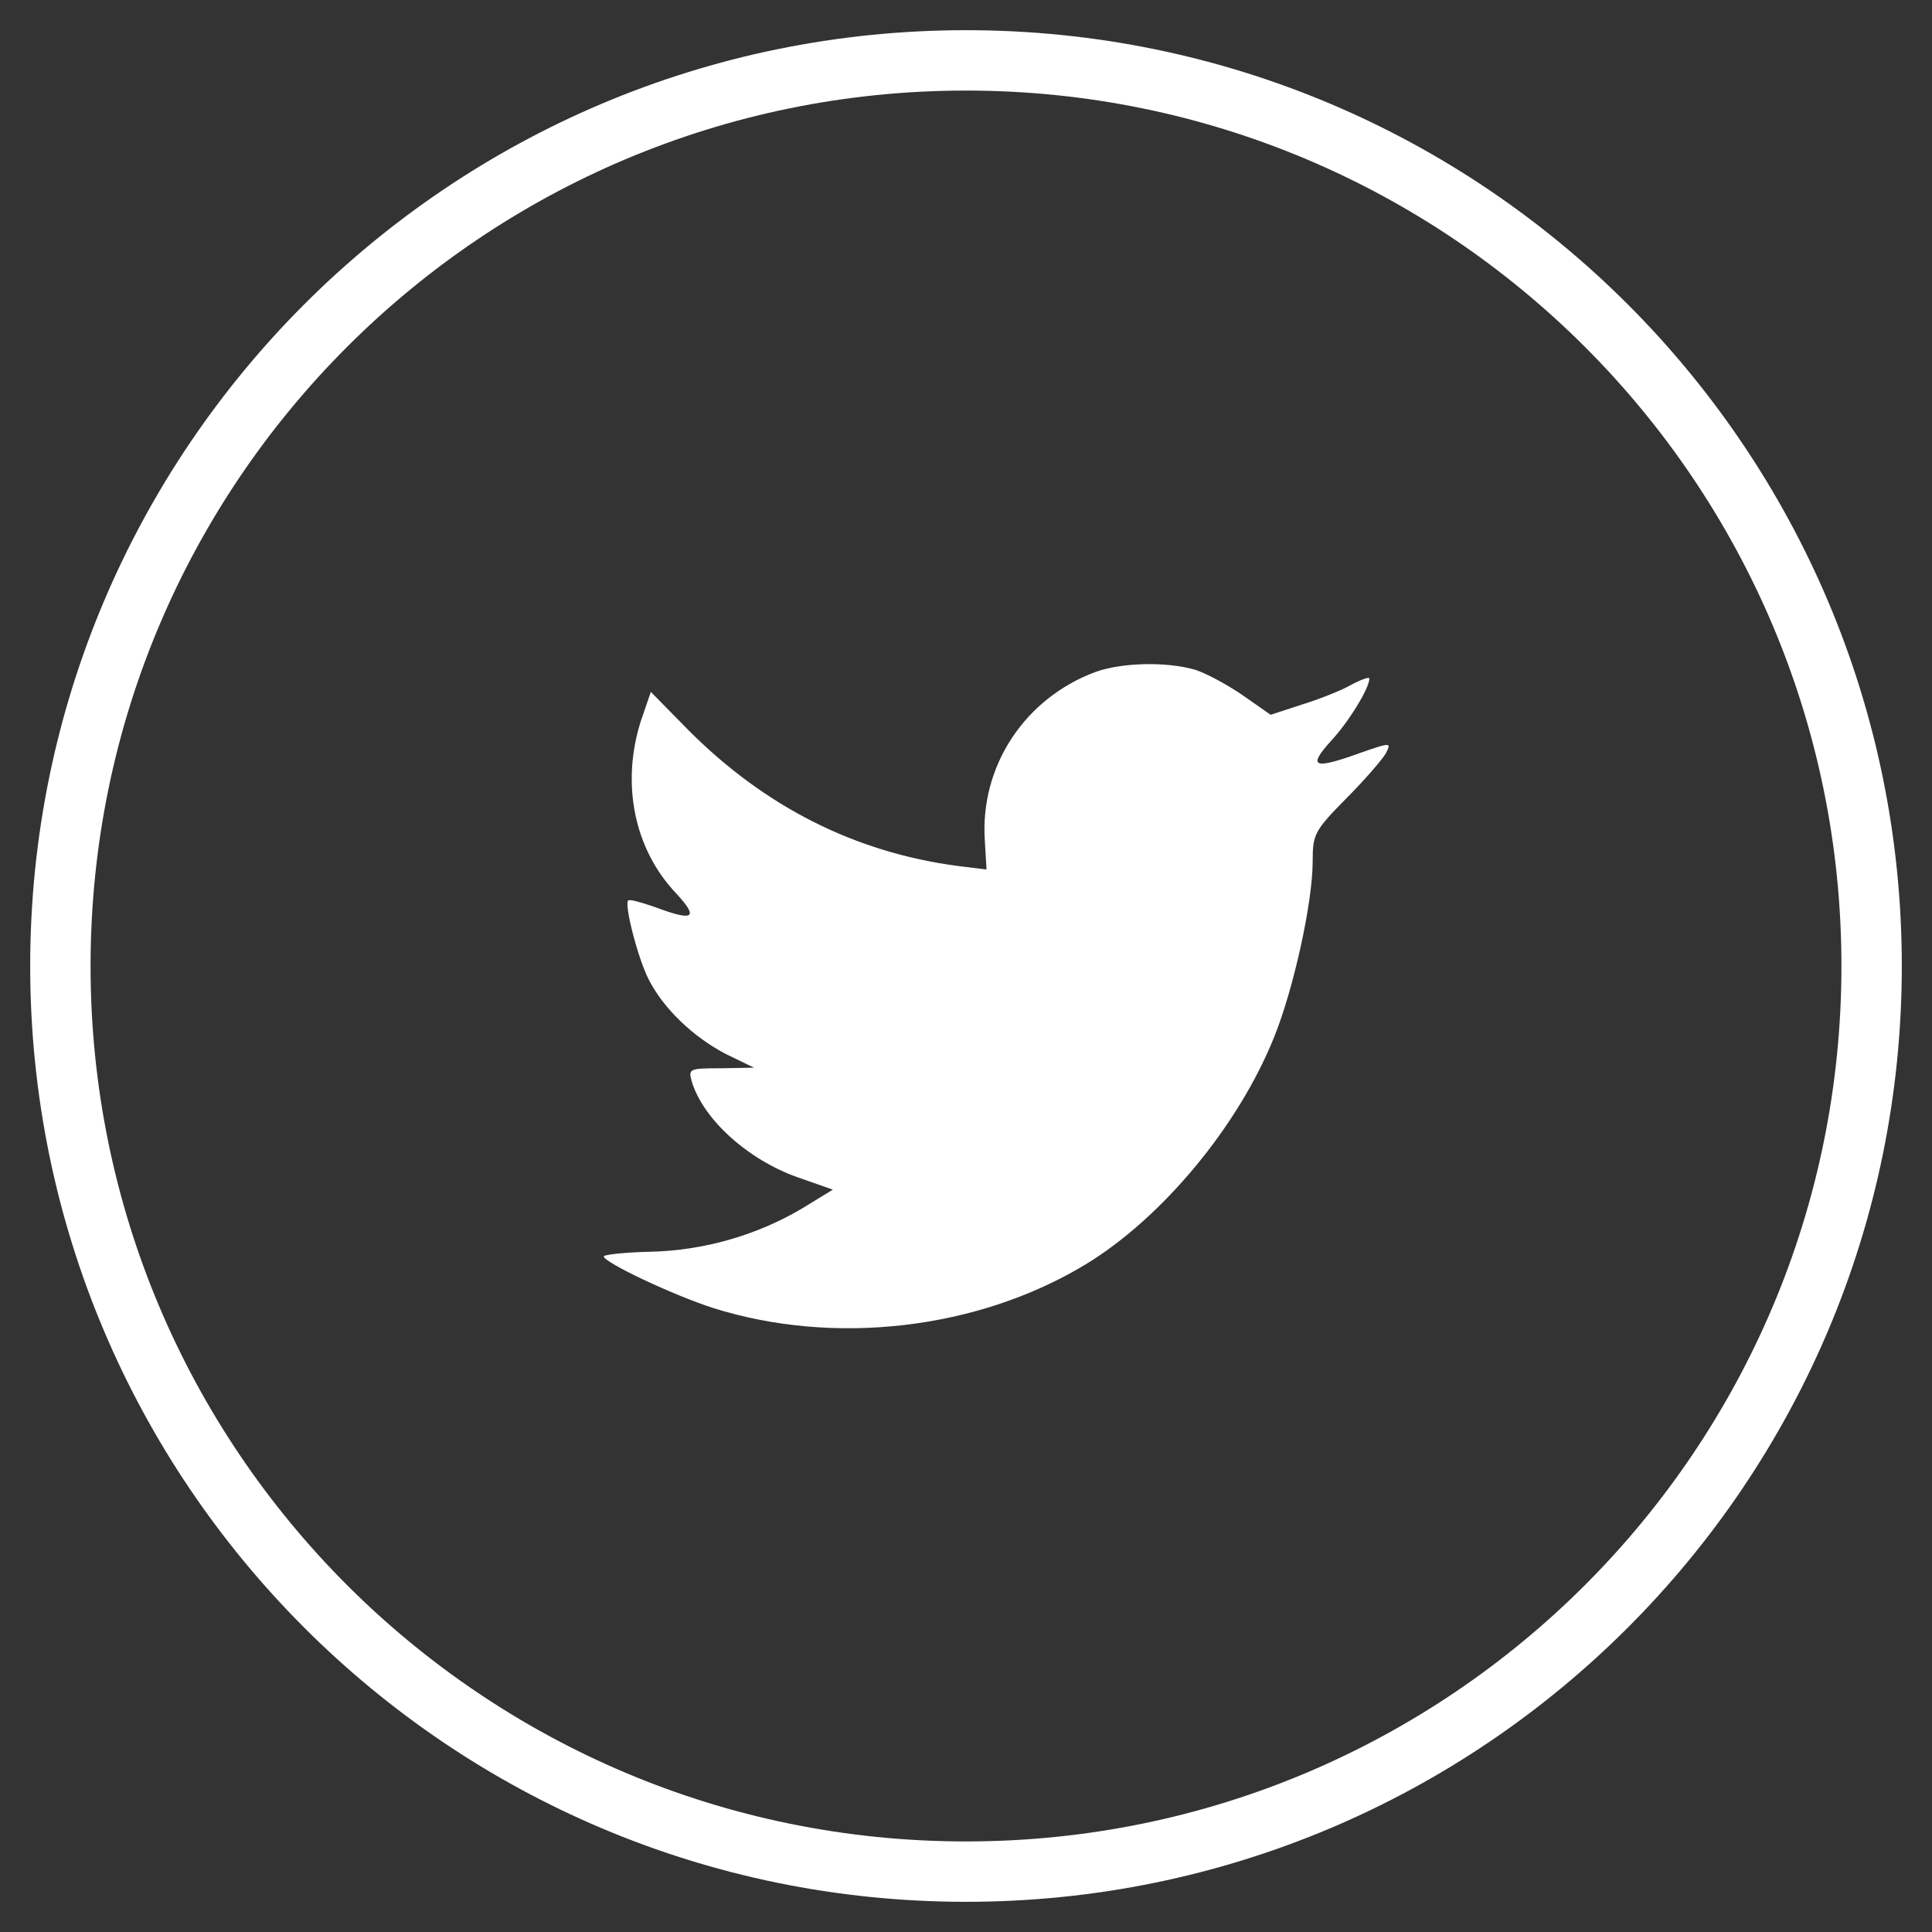 <?xml version="1.0" encoding="UTF-8"?>
<svg width="32px" height="32px" viewBox="0 0 32 32" version="1.1" xmlns="http://www.w3.org/2000/svg" xmlns:xlink="http://www.w3.org/1999/xlink">
    <rect x="0" y="0" width="32" height="32" fill="#333333" stroke="none"/>
    <title>Twitter</title>
    <g id="Symbols" stroke="none" stroke-width="1" fill="none" fill-rule="evenodd">
        <g id="Footer---Desktop-V3" transform="translate(-123, -405)">
            <g id="Footer---Desktop-V2" transform="translate(0, 120)">
                <g id="Twitter" transform="translate(124, 286)">
                    <path d="M0,15 C0,6.716 6.716,0 15,0 C23.284,0 30,6.716 30,15 C30,23.284 23.284,30 15,30 C6.716,30 0,23.284 0,15 Z" id="back" stroke="#FFFFFF"></path>
                    <path d="M15.312,12.926 L15.34,13.402 L14.871,13.344 C13.161,13.12 11.668,12.363 10.4,11.091 L9.78,10.46 L9.62,10.926 C9.282,11.965 9.498,13.062 10.202,13.8 C10.578,14.208 10.494,14.266 9.845,14.023 C9.62,13.946 9.423,13.887 9.404,13.917 C9.338,13.985 9.564,14.868 9.742,15.218 C9.986,15.703 10.484,16.179 11.029,16.461 L11.489,16.684 L10.944,16.694 C10.418,16.694 10.4,16.703 10.456,16.907 C10.644,17.538 11.386,18.208 12.212,18.5 L12.795,18.704 L12.288,19.014 C11.536,19.461 10.653,19.713 9.77,19.733 C9.348,19.742 9,19.781 9,19.81 C9,19.908 10.146,20.451 10.813,20.665 C12.814,21.296 15.19,21.024 16.975,19.946 C18.243,19.179 19.511,17.655 20.103,16.179 C20.422,15.392 20.742,13.955 20.742,13.266 C20.742,12.819 20.77,12.761 21.296,12.227 C21.606,11.916 21.897,11.577 21.953,11.479 C22.047,11.295 22.038,11.295 21.559,11.46 C20.76,11.751 20.648,11.712 21.042,11.276 C21.333,10.965 21.681,10.402 21.681,10.237 C21.681,10.207 21.54,10.256 21.38,10.343 C21.211,10.44 20.835,10.586 20.554,10.673 L20.046,10.839 L19.586,10.518 C19.333,10.343 18.976,10.149 18.788,10.091 C18.309,9.955 17.576,9.974 17.144,10.13 C15.97,10.567 15.228,11.693 15.312,12.926 Z" id="Shape" fill="#FFFFFF"></path>
                </g>
            </g>
        </g>
    </g>
</svg>